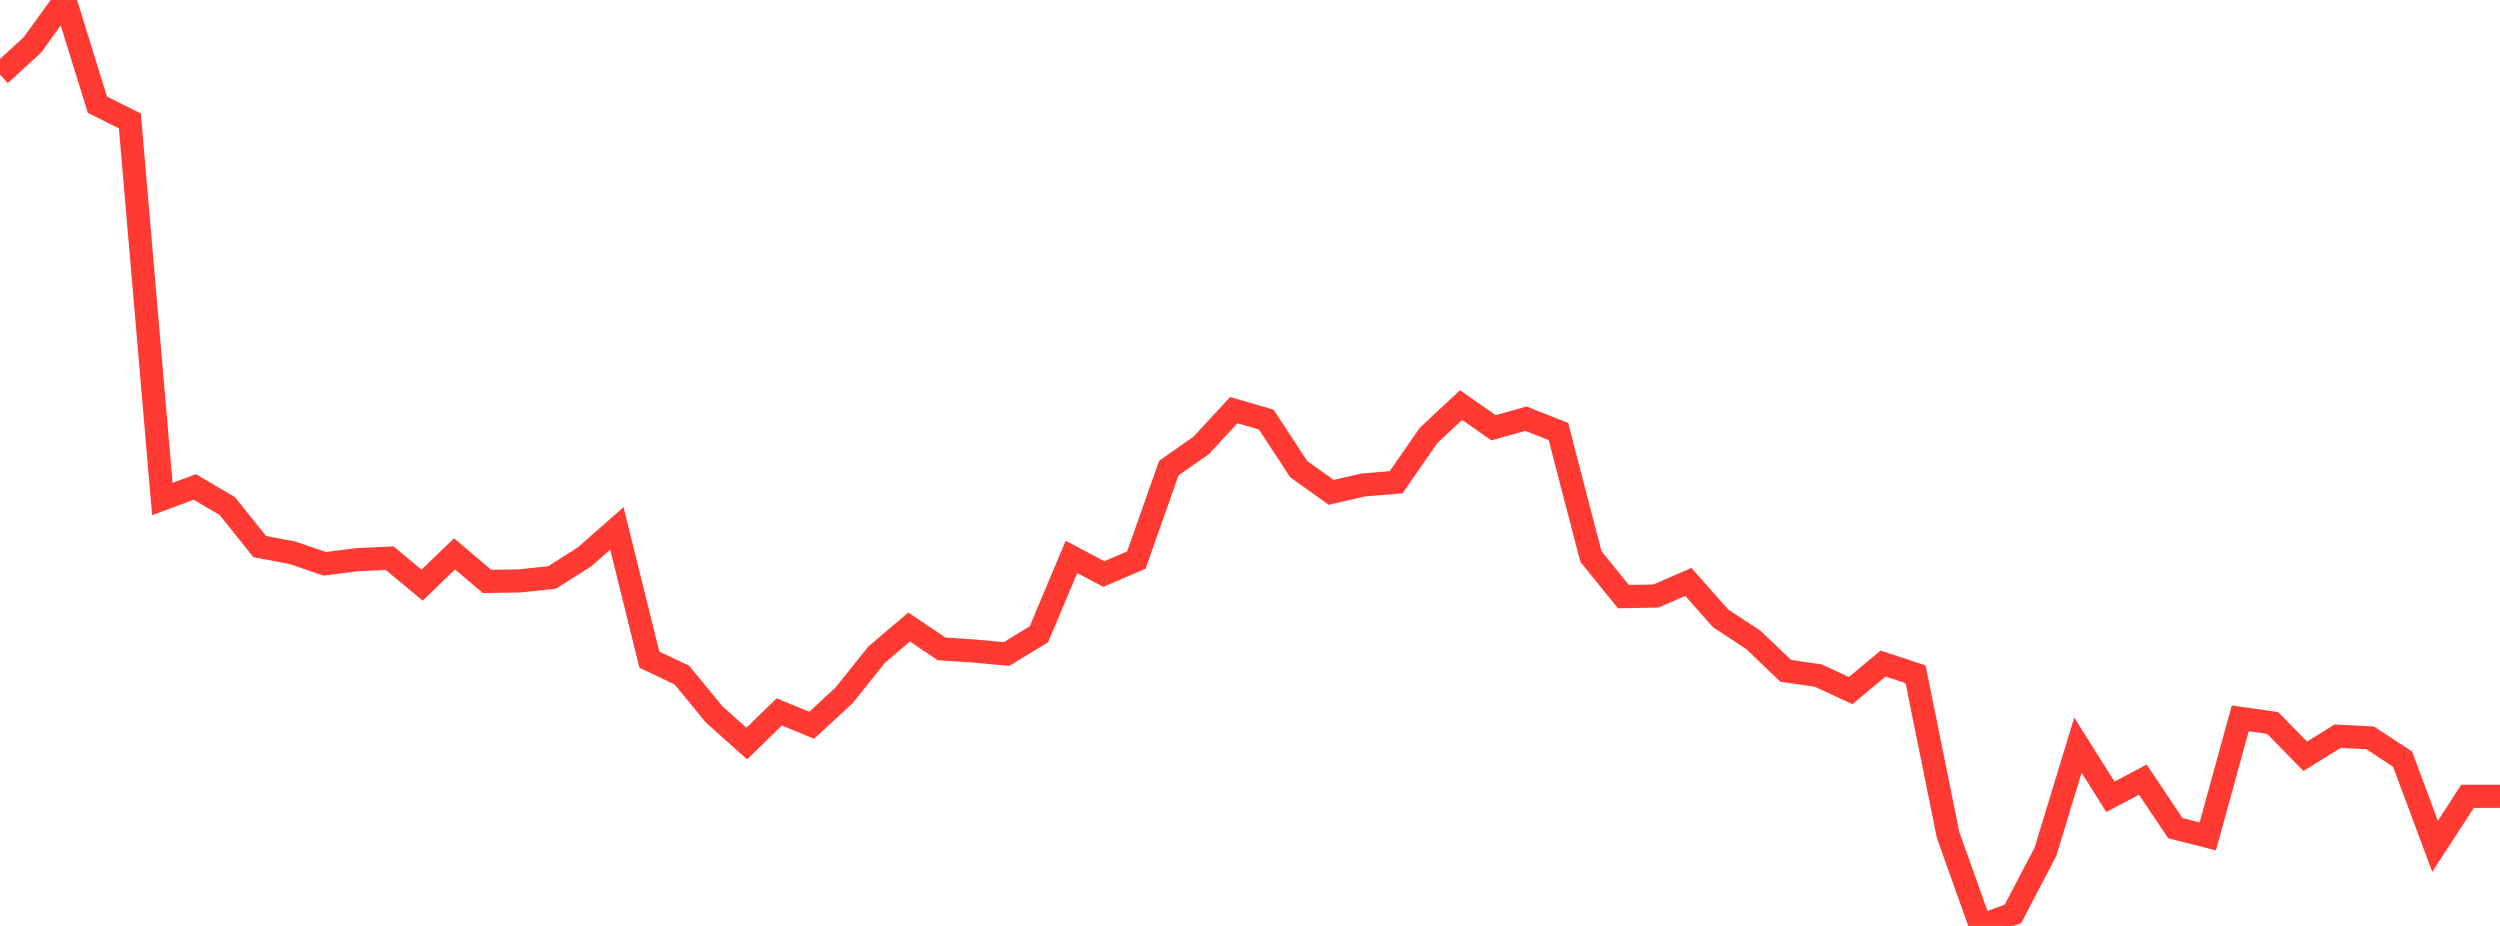 <?xml version="1.0" standalone="no"?>
<!DOCTYPE svg PUBLIC "-//W3C//DTD SVG 1.1//EN" "http://www.w3.org/Graphics/SVG/1.1/DTD/svg11.dtd">

<svg width="135" height="50" viewBox="0 0 135 50" preserveAspectRatio="none" 
  xmlns="http://www.w3.org/2000/svg"
  xmlns:xlink="http://www.w3.org/1999/xlink">


<polyline points="0.0, 4.031 1.753, 2.419 3.506, 0.0 5.26, 5.655 7.013, 6.531 8.766, 26.947 10.519, 26.294 12.273, 27.328 14.026, 29.516 15.779, 29.846 17.532, 30.446 19.286, 30.223 21.039, 30.141 22.792, 31.597 24.545, 29.908 26.299, 31.398 28.052, 31.368 29.805, 31.185 31.558, 30.077 33.312, 28.535 35.065, 35.62 36.818, 36.454 38.571, 38.586 40.325, 40.152 42.078, 38.445 43.831, 39.165 45.584, 37.546 47.338, 35.352 49.091, 33.86 50.844, 35.039 52.597, 35.154 54.351, 35.317 56.104, 34.249 57.857, 30.073 59.61, 30.998 61.364, 30.242 63.117, 25.276 64.87, 24.047 66.623, 22.147 68.377, 22.657 70.13, 25.333 71.883, 26.586 73.636, 26.183 75.39, 26.042 77.143, 23.511 78.896, 21.874 80.649, 23.099 82.403, 22.61 84.156, 23.305 85.909, 30.049 87.662, 32.216 89.416, 32.187 91.169, 31.423 92.922, 33.402 94.675, 34.548 96.429, 36.226 98.182, 36.479 99.935, 37.291 101.688, 35.831 103.442, 36.412 105.195, 45.083 106.948, 50.0 108.701, 49.347 110.455, 45.994 112.208, 40.24 113.961, 43.026 115.714, 42.101 117.468, 44.722 119.221, 45.164 120.974, 38.791 122.727, 39.043 124.481, 40.84 126.234, 39.754 127.987, 39.845 129.74, 40.995 131.494, 45.702 133.247, 42.999 135.0, 42.999" fill="none" stroke="#ff3a33" stroke-width="1.25"/>

</svg>